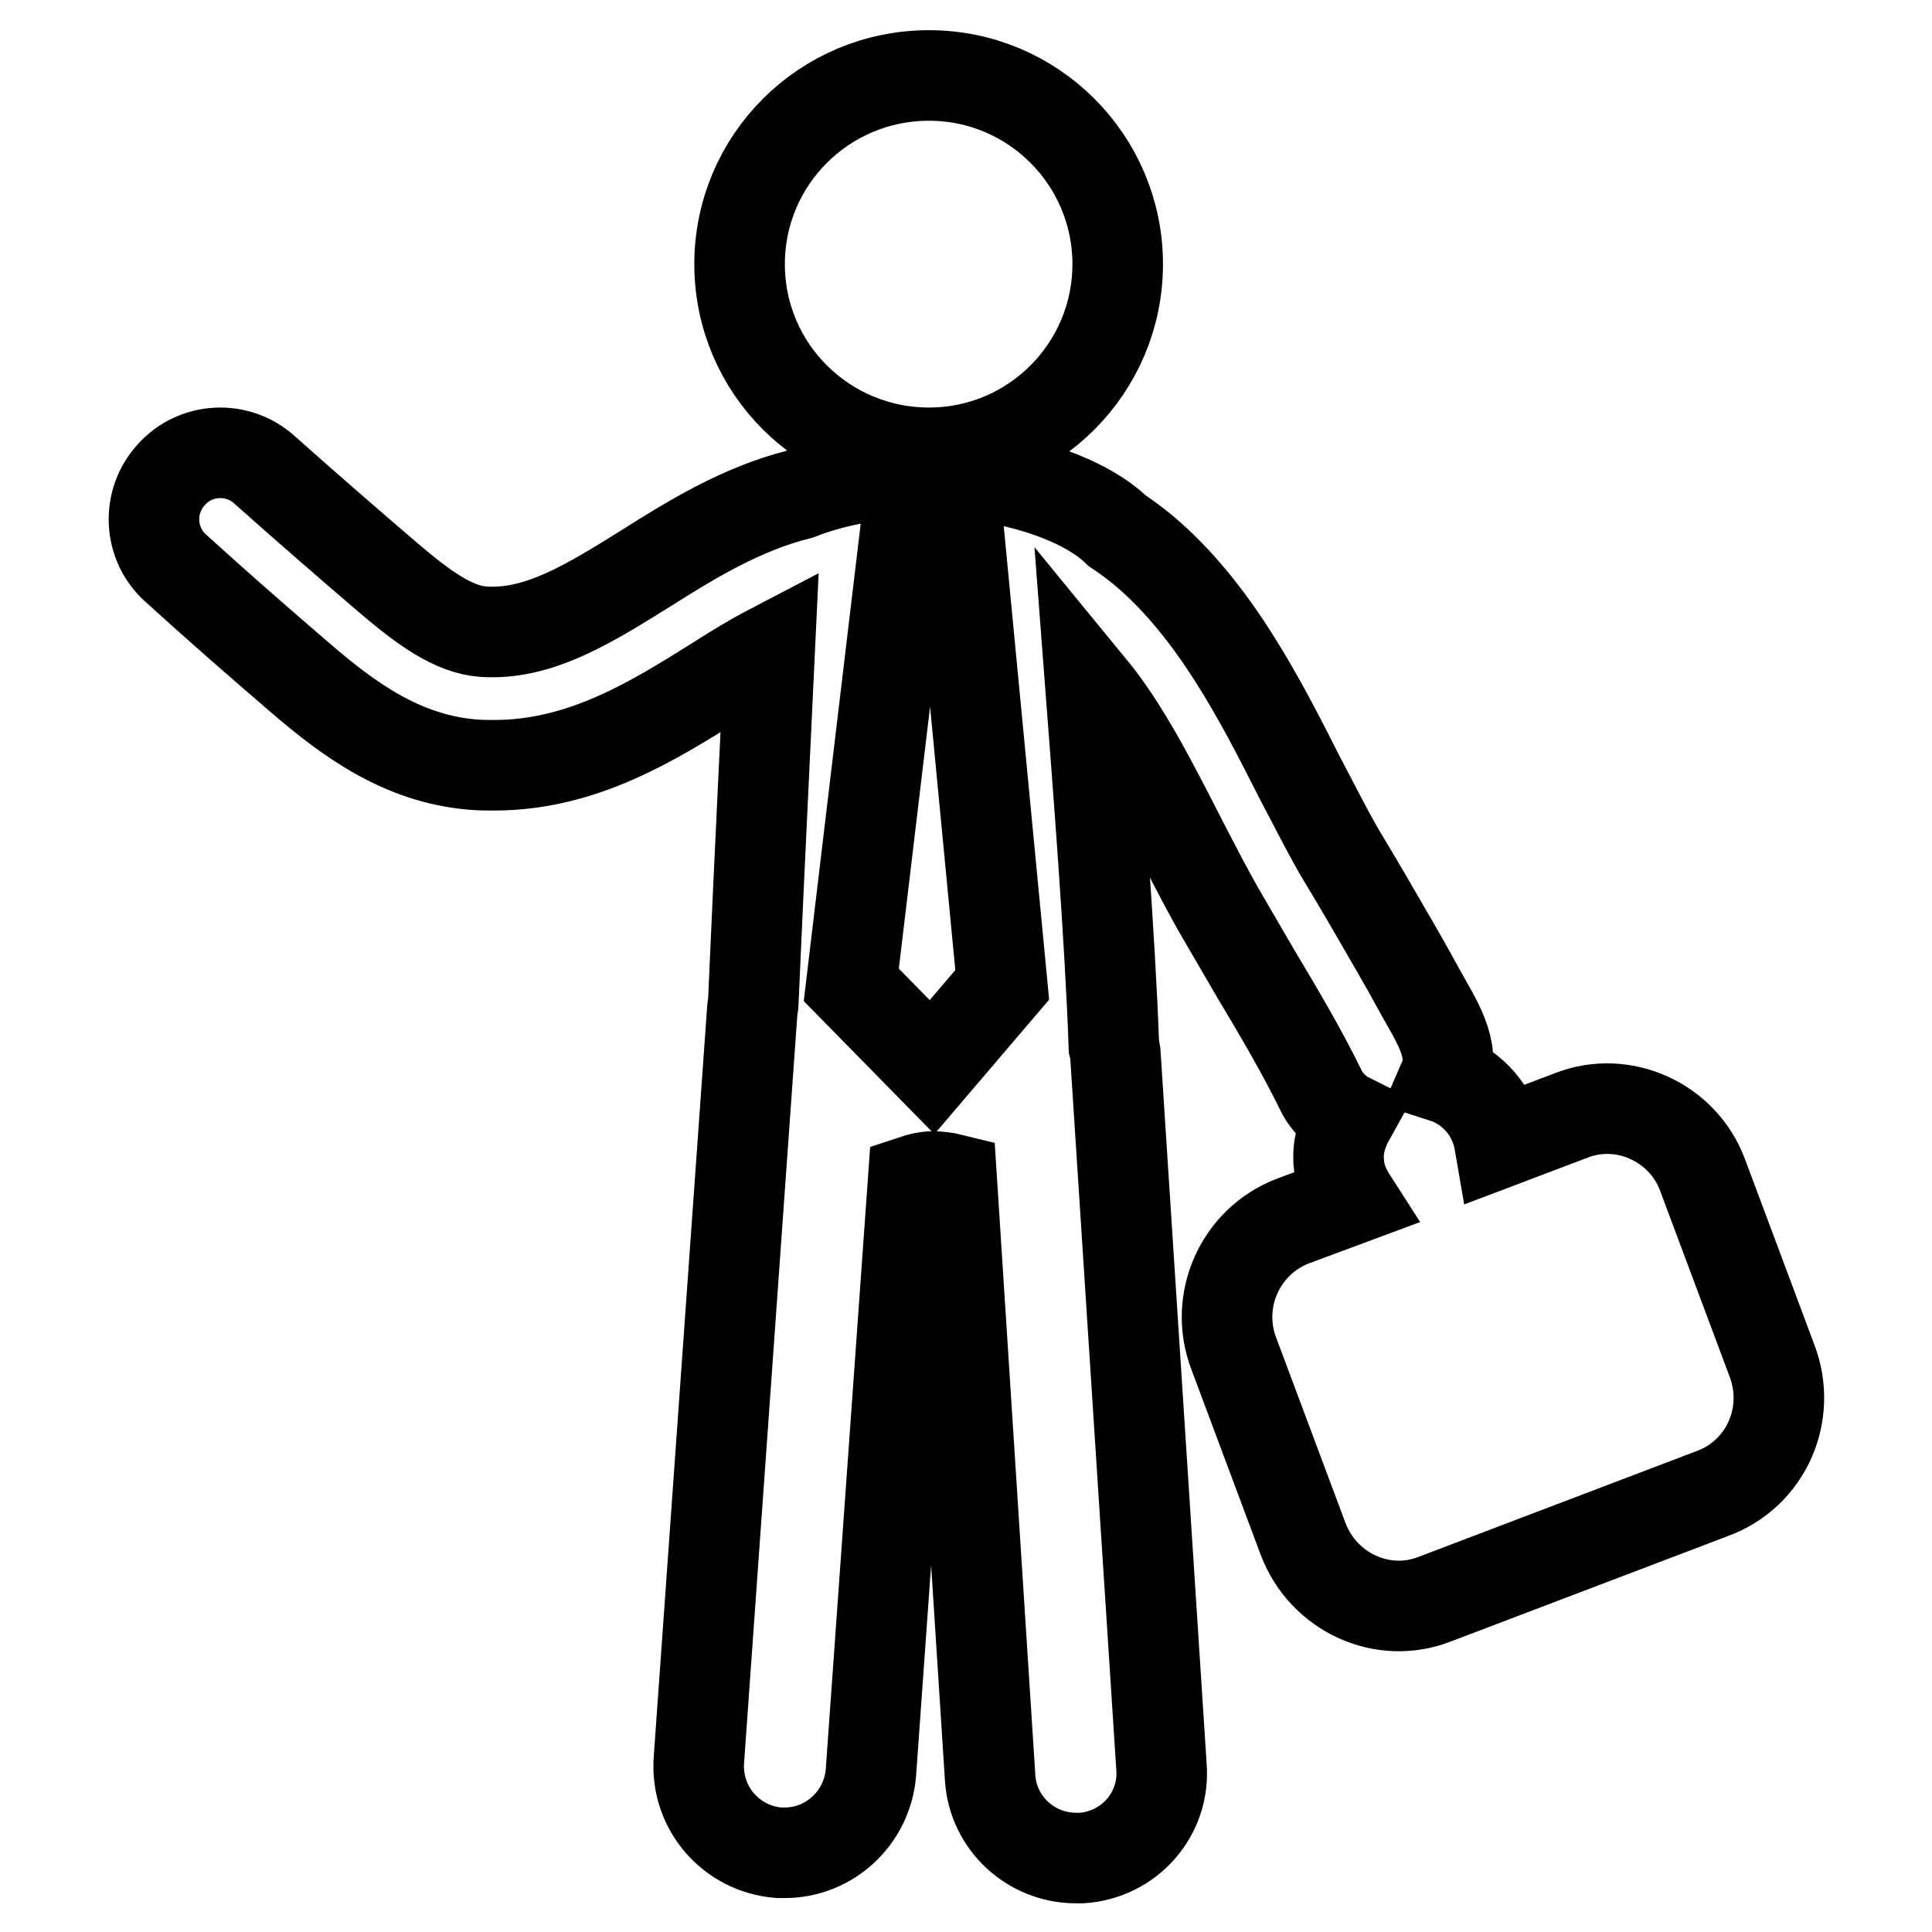 <?xml version="1.0" encoding="utf-8"?>
<!-- Svg Vector Icons : http://www.onlinewebfonts.com/icon -->
<!DOCTYPE svg PUBLIC "-//W3C//DTD SVG 1.1//EN" "http://www.w3.org/Graphics/SVG/1.1/DTD/svg11.dtd">
<svg version="1.1" xmlns="http://www.w3.org/2000/svg" xmlns:xlink="http://www.w3.org/1999/xlink" x="0px" y="0px" viewBox="0 0 256 256" enable-background="new 0 0 256 256" xml:space="preserve">
<g><g><g><path stroke-width="12" fill-opacity="0" stroke="#000000"  d="M98,35c0-13.8,11.2-25,25.1-25c13.8,0,25,11.2,25,25c0,13.8-11.2,25-25,25C109.3,60,98,48.9,98,35z M234.8,180.3l-9.2-24.6c-2.6-7-10.5-10.6-17.4-7.9l-9.5,3.6c-0.7-4.1-3.6-7.4-7.3-8.6c1.6-3.7-1.3-7.9-3-11c-2.1-3.9-4.4-7.8-6.6-11.6c-1.5-2.6-3-5.1-4.5-7.6c-1.7-3-3.3-6.2-5-9.4c-5.3-10.5-11.4-22.4-20.8-30.3c-1.1-0.9-2.3-1.8-3.5-2.6c-4-3.9-12.4-7-21.7-7.6l6.5,67.8l-9.3,10.9l-10.7-10.9l8.1-67.9c-5.8,0.2-10.9,1.3-15,2.9c-7.6,1.9-14.3,6-20.3,9.8c-7.7,4.8-14.3,8.9-21.6,8.4c-3.9-0.3-7.8-3.1-12.5-7.1c-5.6-4.8-10.9-9.4-16.4-14.3c-3.6-3.3-9.2-3-12.4,0.6c-3.3,3.6-3,9.2,0.6,12.4c5.5,5,11,9.8,16.7,14.7c6.3,5.4,13.3,10.5,22.5,11.3c1,0.1,2,0.1,3,0.1c11.7,0,21.1-5.9,29.4-11.1c2.5-1.6,4.8-3,7.1-4.2c-0.3,6.5-1.3,26.5-2.2,47c0,0.2-0.1,0.3-0.1,0.5l-7.1,99.7c-0.4,6.3,4.3,11.7,10.6,12.2c0.3,0,0.6,0,0.8,0c5.9,0,10.9-4.6,11.4-10.6l5.6-78.5c0.9-0.3,1.8-0.5,2.5-0.5c0.9,0,1.8,0.1,2.6,0.3l5.1,79.4c0.4,6,5.4,10.6,11.4,10.6c0.2,0,0.5,0,0.7,0c6.3-0.4,11.1-5.8,10.6-12.1l-6.1-94.3c0-0.4-0.1-0.7-0.2-1.1c-0.5-14.4-2.2-35.9-3.1-47.7c4.6,5.6,8.3,13,12,20.2c1.8,3.5,3.6,7,5.4,10.1c1.5,2.6,3.1,5.3,4.6,7.9c3,5,6,10.1,8.5,15.2c0.8,1.7,2.2,3,3.8,3.8c-1,1.8-1.6,3.8-1.4,5.9c0.1,1.8,0.8,3.4,1.7,4.8l-7.8,2.9c-7,2.7-10.5,10.6-7.8,17.6l9.2,24.6c2.7,7,10.5,10.6,17.4,7.9l36.8-14C234,195.3,237.5,187.4,234.8,180.3z"/></g><g></g><g></g><g></g><g></g><g></g><g></g><g></g><g></g><g></g><g></g><g></g><g></g><g></g><g></g><g></g></g></g>
</svg>